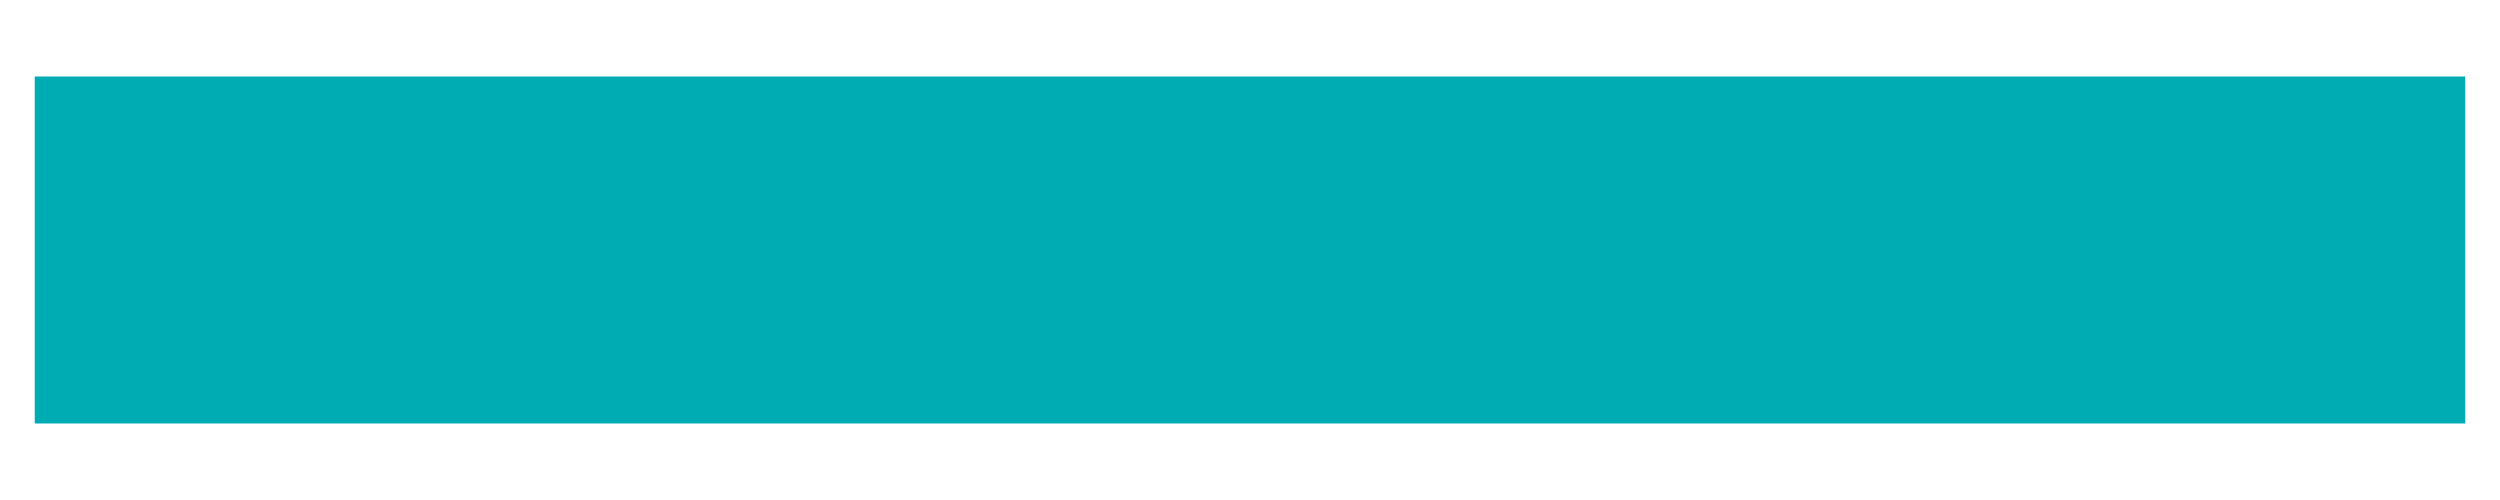 <?xml version="1.0" encoding="UTF-8"?>
<svg width="10px" height="2px" viewBox="0 0 10 2" version="1.1" xmlns="http://www.w3.org/2000/svg" xmlns:xlink="http://www.w3.org/1999/xlink">
    <!-- Generator: Sketch 53.2 (72643) - https://sketchapp.com -->
    <title>Icon/minus</title>
    <desc>Created with Sketch.</desc>
    <g id="Desktop" stroke="none" stroke-width="1" fill="none" fill-rule="evenodd">
        <g id="Home" transform="translate(-340, -5734)" fill="#00ACB4">
            <g id="Global/Footer" transform="translate(0, 5159)">
                <g id="Group-19" transform="translate(20, 304)">
                    <g id="Sitemap" transform="translate(0, 240)">
                        <g id="Menu" transform="translate(0, 21)">
                            <g id="Icon/minus" transform="translate(315, 1)">
                                <polygon points="14.861 10.694 5.139 10.694 5.139 9.306 14.861 9.306"></polygon>
                            </g>
                        </g>
                    </g>
                </g>
            </g>
        </g>
    </g>
</svg>